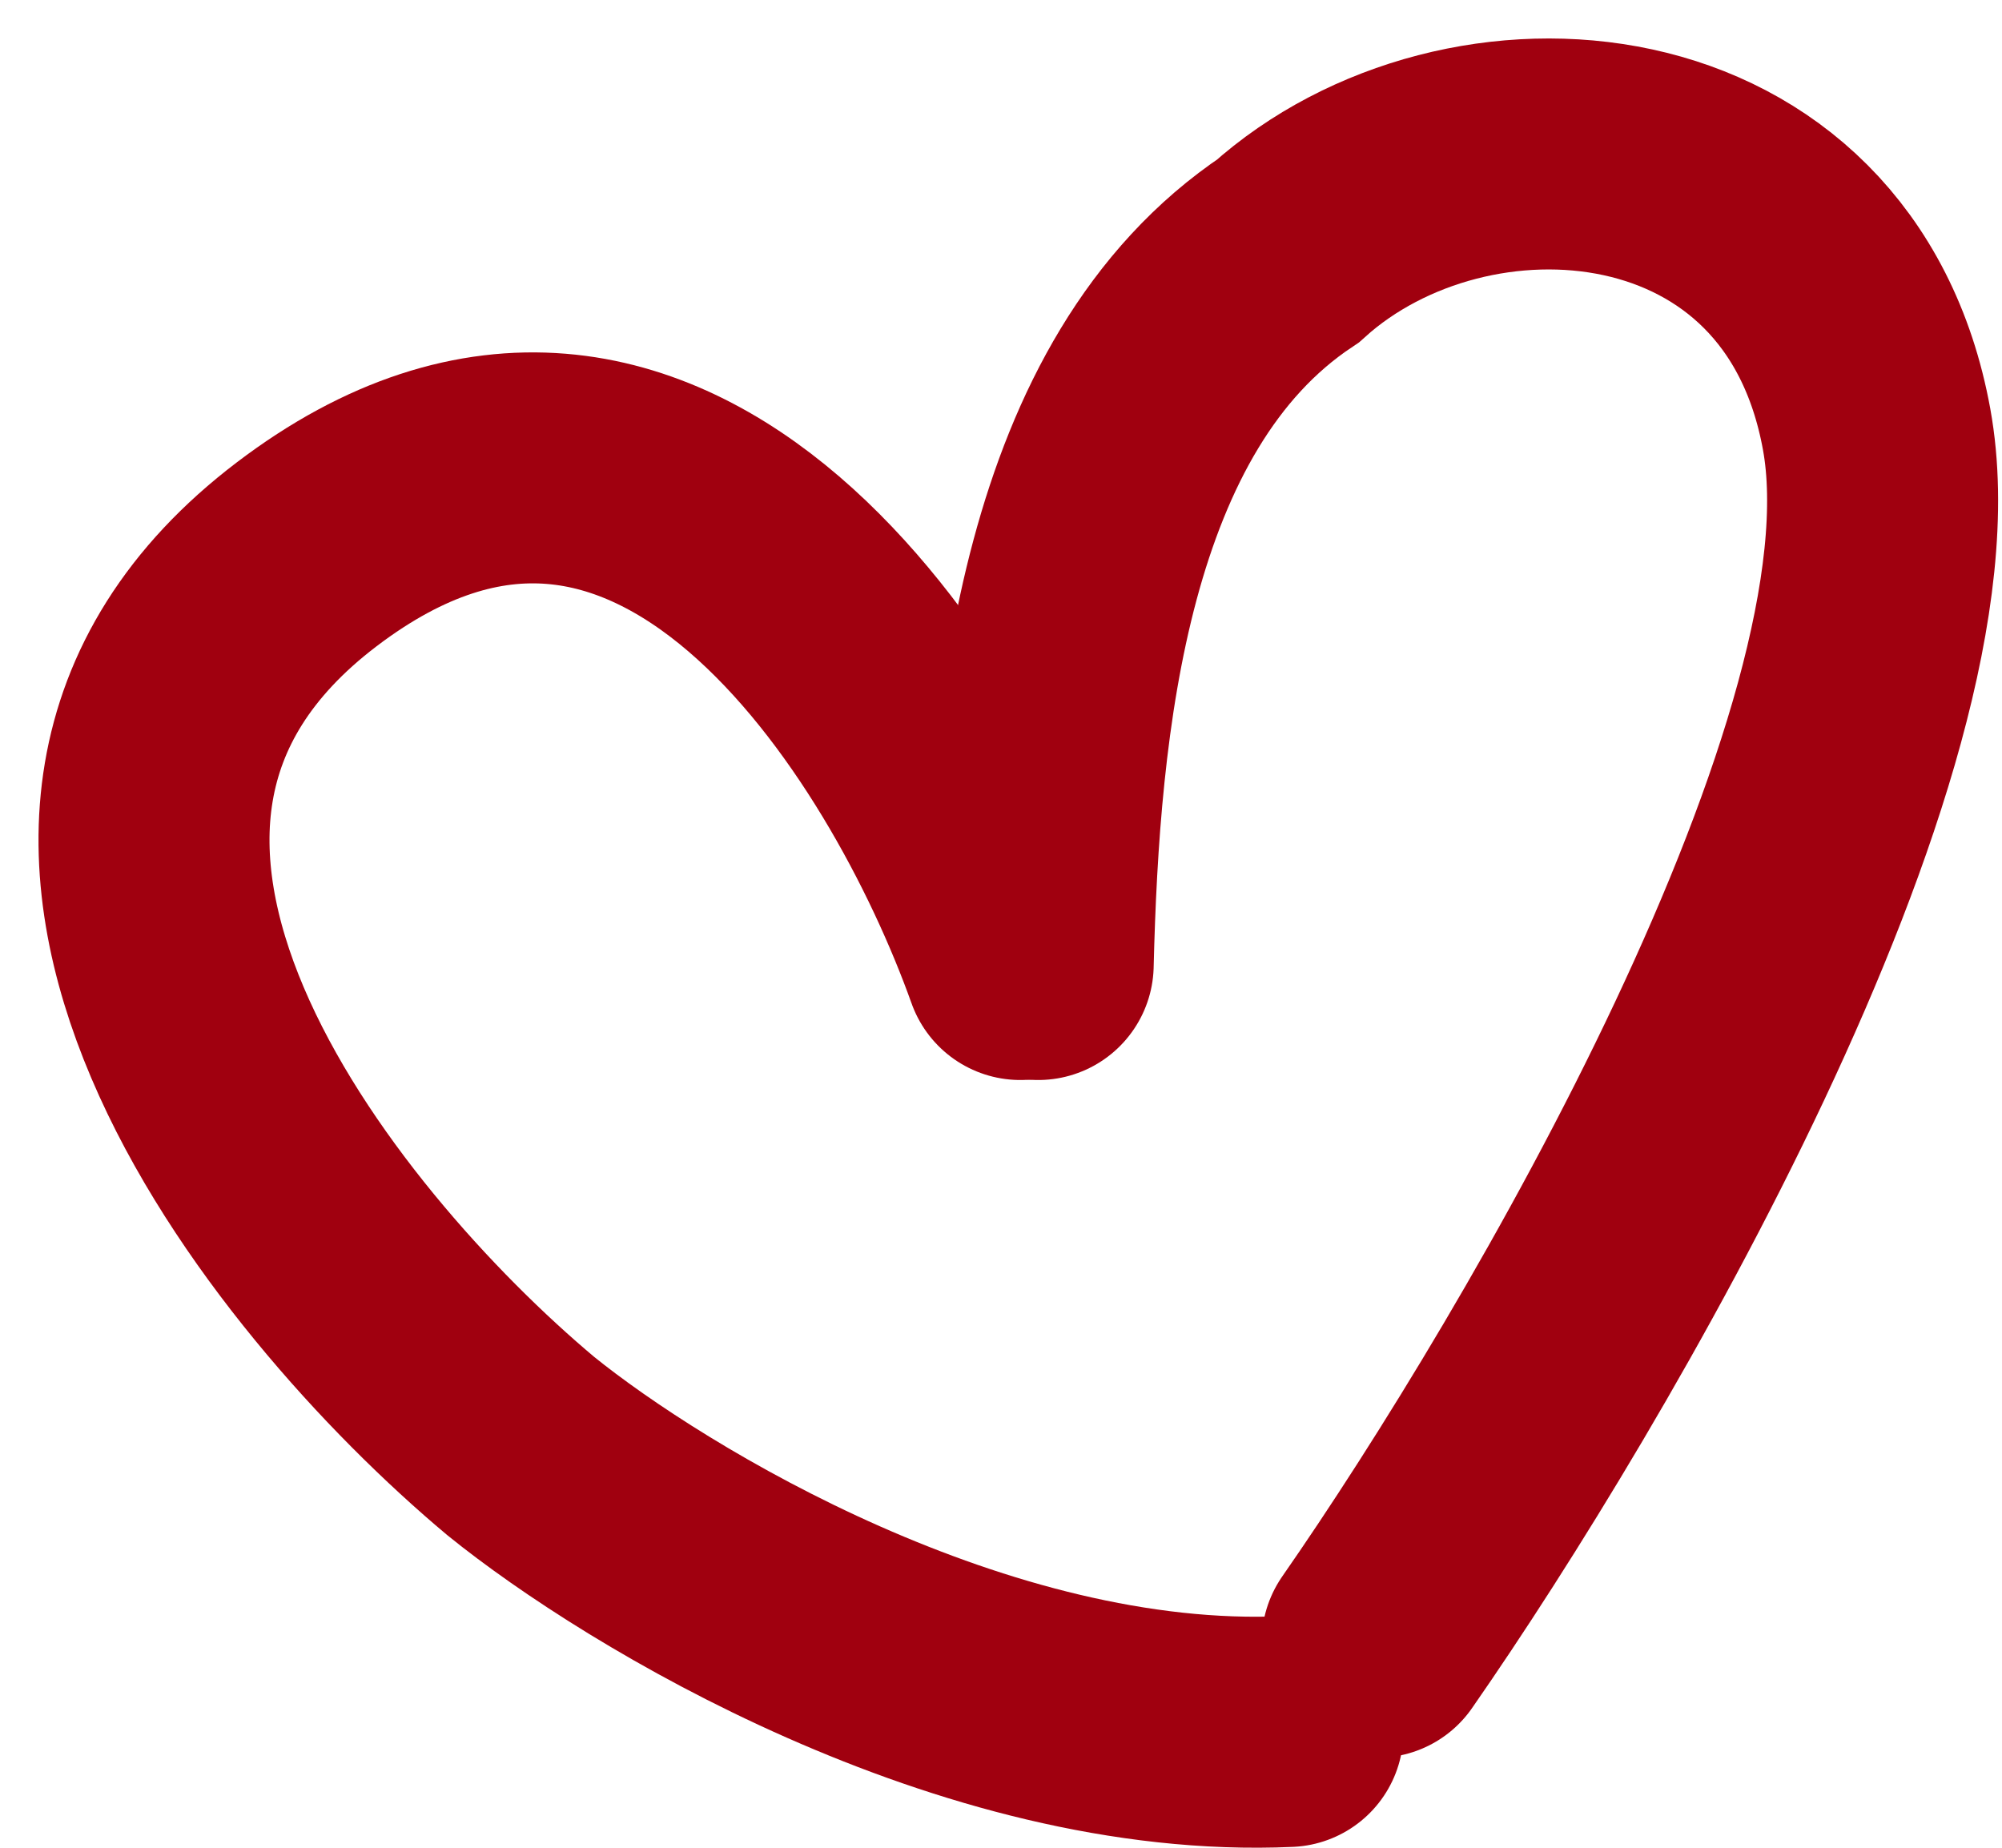 <?xml version="1.0" encoding="UTF-8"?> <svg xmlns="http://www.w3.org/2000/svg" width="26" height="24" viewBox="0 0 26 24" fill="none"><path d="M13.483 12.528C13.56 9.361 13.947 5.114 16.727 3.26C19.043 1.175 23.631 1.5 24.372 5.577C25.113 9.655 20.356 17.779 17.885 21.331" stroke="#A0000F" stroke-width="3" stroke-linecap="round"></path><path d="M13.251 12.528C12.093 9.284 8.618 3.677 3.984 7.199C-0.649 10.72 3.907 16.389 6.764 18.783C8.386 20.096 12.649 22.675 16.727 22.49" stroke="#A0000F" stroke-width="3" stroke-linecap="round"></path></svg> 